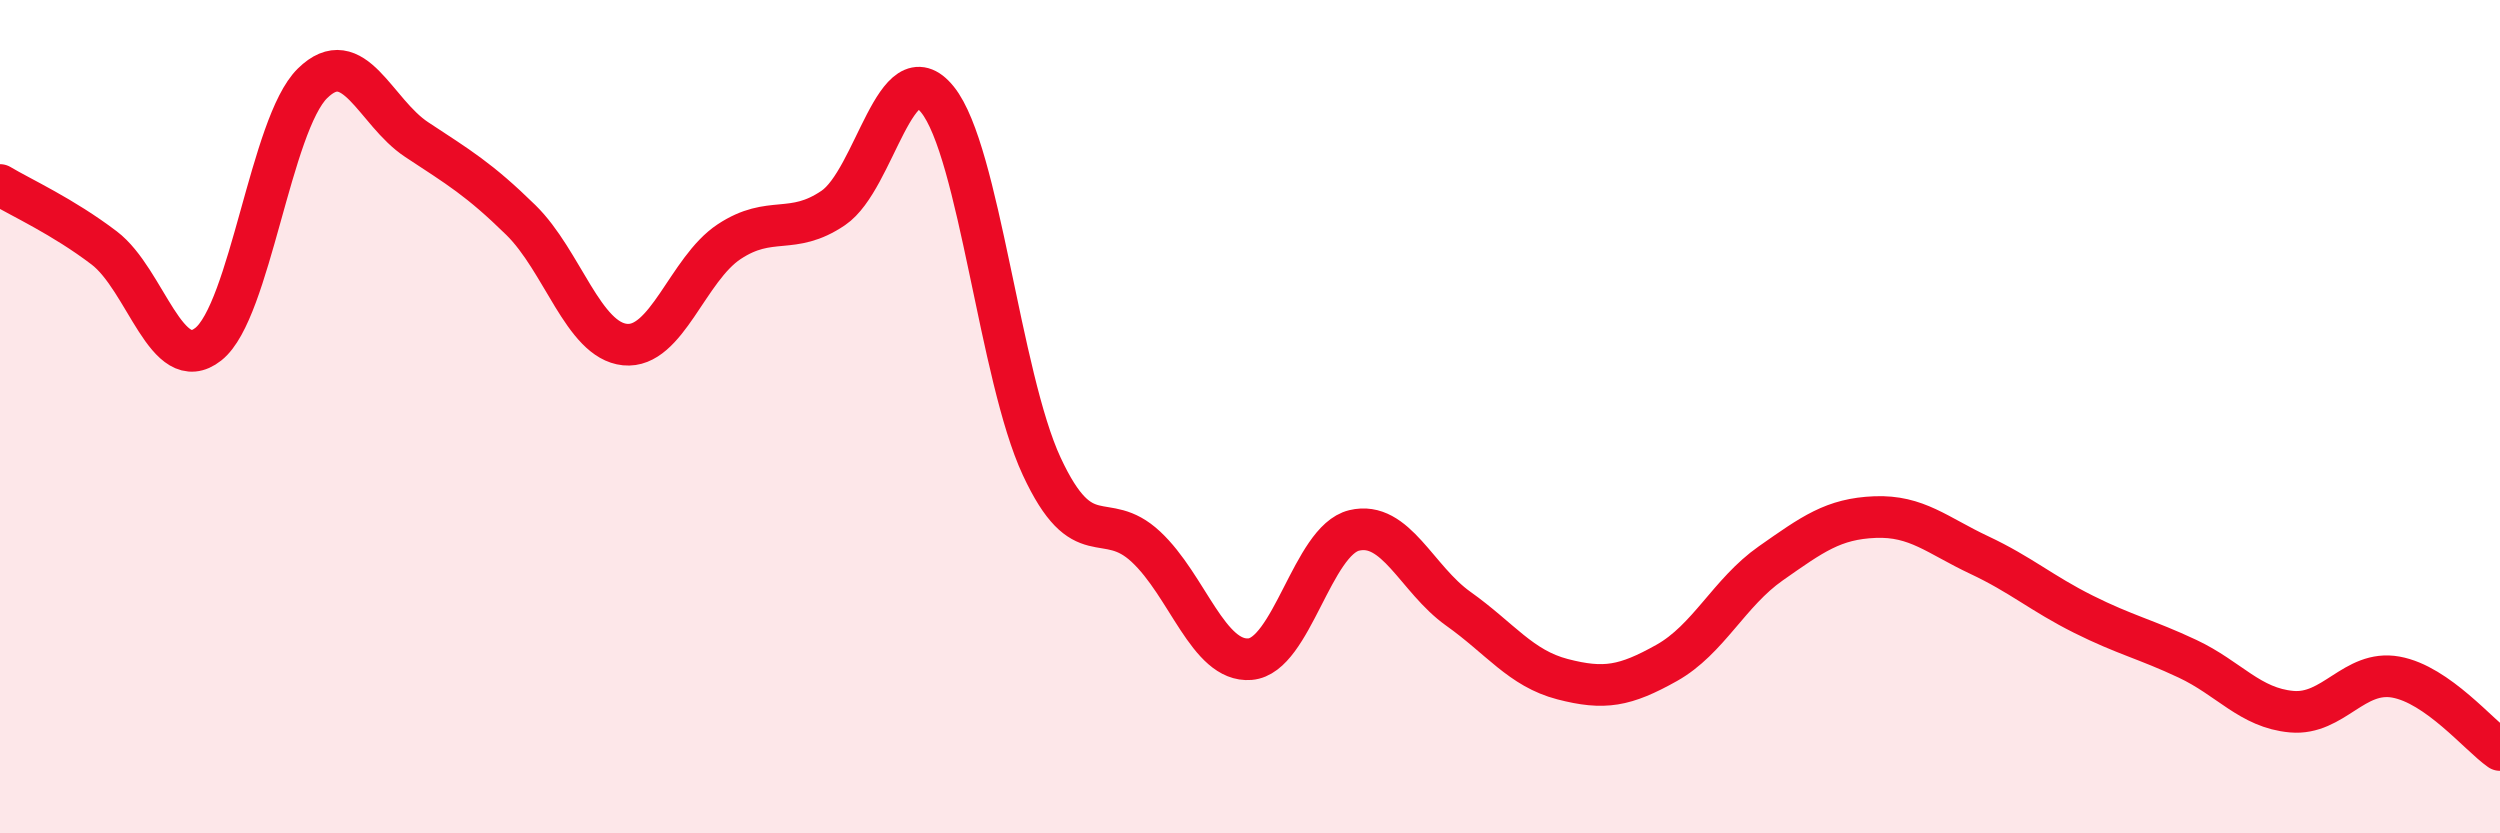 
    <svg width="60" height="20" viewBox="0 0 60 20" xmlns="http://www.w3.org/2000/svg">
      <path
        d="M 0,4.44 C 0.5,4.74 1.5,5.19 2.5,5.95 C 3.5,6.71 4,9.05 5,8.26 C 6,7.47 6.5,2.98 7.5,2 C 8.5,1.02 9,2.69 10,3.35 C 11,4.01 11.5,4.3 12.5,5.28 C 13.5,6.26 14,8.17 15,8.27 C 16,8.37 16.5,6.46 17.5,5.8 C 18.5,5.14 19,5.67 20,4.99 C 21,4.31 21.5,1.15 22.5,2.39 C 23.5,3.63 24,9.04 25,11.19 C 26,13.34 26.5,12.19 27.5,13.12 C 28.5,14.05 29,15.9 30,15.82 C 31,15.74 31.5,12.97 32.5,12.73 C 33.5,12.49 34,13.9 35,14.61 C 36,15.32 36.5,16.04 37.5,16.3 C 38.5,16.56 39,16.47 40,15.91 C 41,15.35 41.5,14.22 42.5,13.52 C 43.5,12.82 44,12.45 45,12.41 C 46,12.37 46.5,12.85 47.5,13.32 C 48.5,13.79 49,14.24 50,14.74 C 51,15.24 51.5,15.34 52.5,15.81 C 53.5,16.28 54,16.99 55,17.08 C 56,17.17 56.5,16.07 57.5,16.25 C 58.5,16.43 59.5,17.65 60,18L60 20L0 20Z"
        fill="#EB0A25"
        opacity="0.1"
        stroke-linecap="round"
        stroke-linejoin="round"
      />
      <path
        d="M 0,4.44 C 0.5,4.74 1.5,5.19 2.5,5.95 C 3.5,6.71 4,9.05 5,8.26 C 6,7.47 6.5,2.98 7.5,2 C 8.5,1.02 9,2.69 10,3.35 C 11,4.01 11.5,4.3 12.5,5.28 C 13.5,6.26 14,8.17 15,8.27 C 16,8.37 16.5,6.46 17.5,5.8 C 18.5,5.14 19,5.67 20,4.99 C 21,4.31 21.5,1.15 22.5,2.39 C 23.5,3.63 24,9.04 25,11.19 C 26,13.34 26.5,12.19 27.5,13.12 C 28.5,14.05 29,15.9 30,15.82 C 31,15.74 31.5,12.97 32.5,12.73 C 33.5,12.49 34,13.9 35,14.61 C 36,15.32 36.5,16.04 37.5,16.3 C 38.5,16.56 39,16.47 40,15.91 C 41,15.35 41.5,14.22 42.5,13.52 C 43.5,12.82 44,12.45 45,12.41 C 46,12.37 46.5,12.85 47.5,13.32 C 48.5,13.79 49,14.24 50,14.74 C 51,15.24 51.5,15.34 52.5,15.81 C 53.5,16.28 54,16.99 55,17.08 C 56,17.17 56.5,16.07 57.5,16.25 C 58.5,16.43 59.5,17.65 60,18"
        stroke="#EB0A25"
        stroke-width="1"
        fill="none"
        stroke-linecap="round"
        stroke-linejoin="round"
      />
    </svg>
  